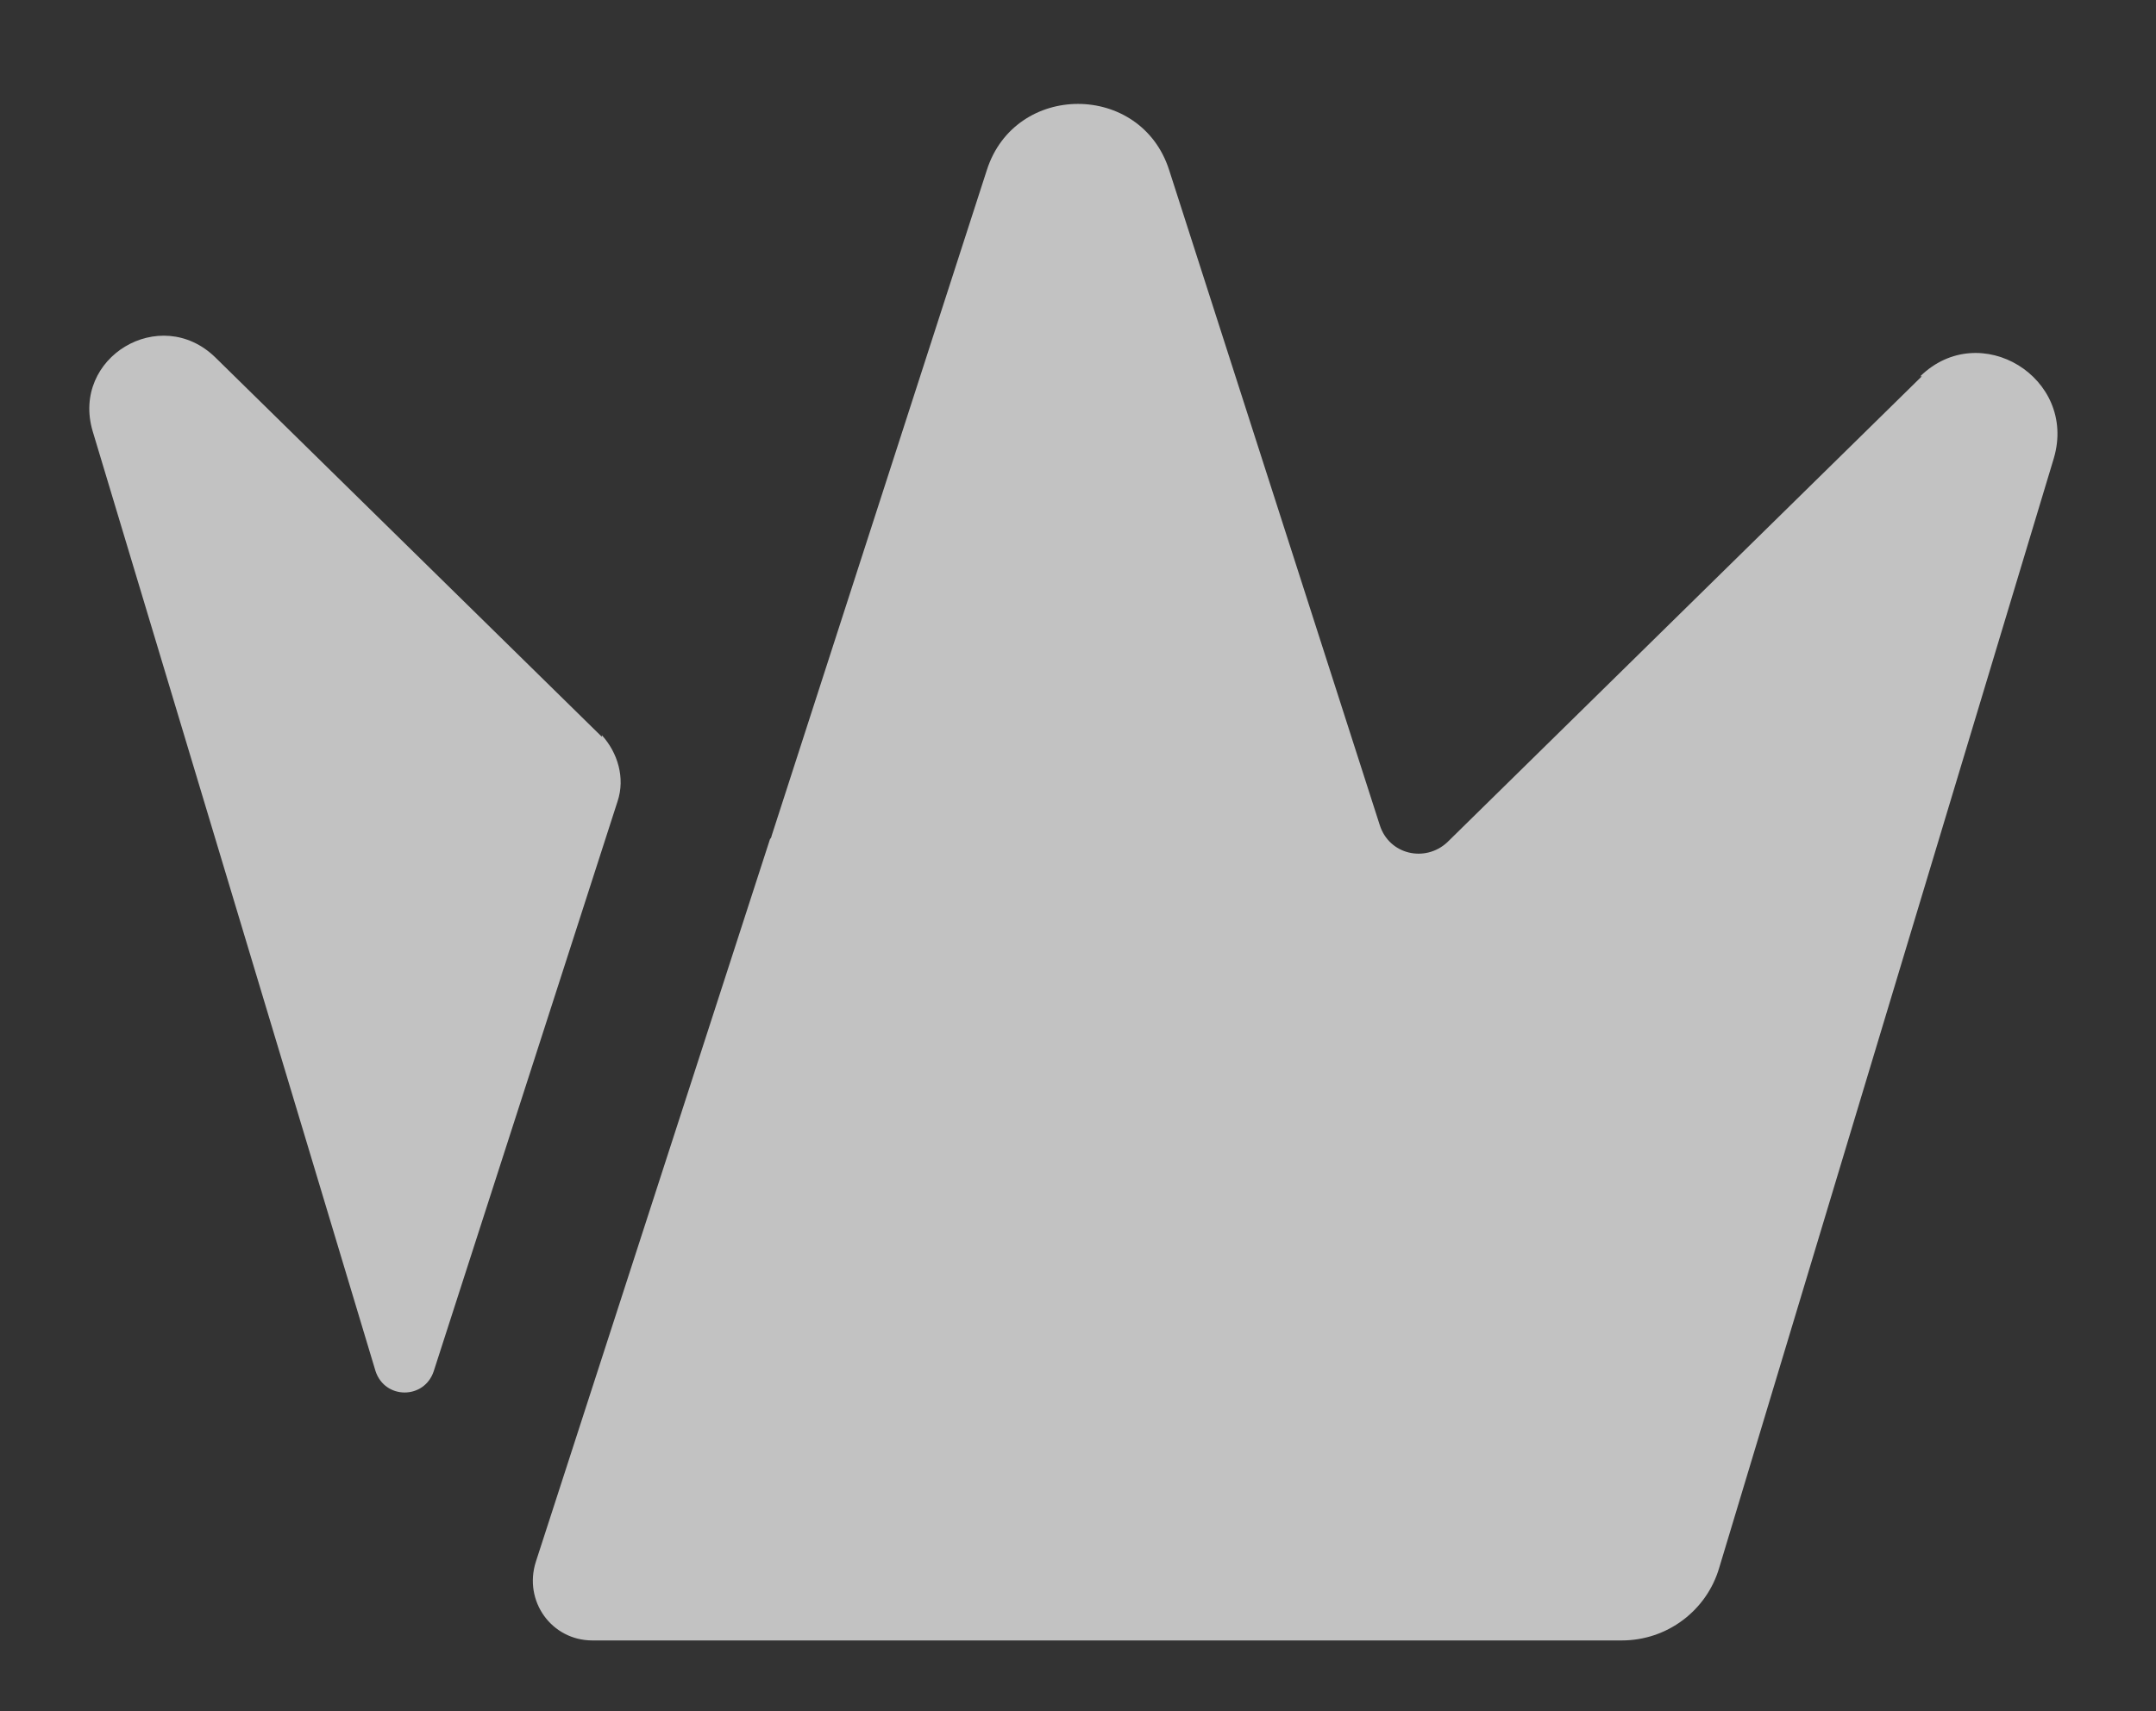 <?xml version="1.0" encoding="utf-8"?>
<svg xmlns="http://www.w3.org/2000/svg" fill="none" height="100%" overflow="visible" preserveAspectRatio="none" style="display: block;" viewBox="0 0 383 304" width="100%">
<rect x="0" y="0" width="383" height="304" fill="#333333" stroke="none"/>
<g clip-path="url(#clip0_0_12673)" id="crown 3" opacity="0.7">
<path d="M-259.614 148.504L-298.975 26.569C-303.72 12.026 -324.378 12.026 -329.123 26.569L-368.484 148.504C-369.88 152.699 -375.184 154.098 -378.254 151.021L-467.305 63.485C-477.075 53.976 -492.987 63.485 -489.079 76.629L-428.223 278.27C-425.99 286.101 -418.732 291.135 -410.915 291.135H-217.182C-209.087 291.135 -202.108 285.822 -199.875 278.27L-138.74 76.629C-134.832 63.485 -150.743 53.976 -160.514 63.485L-249.564 151.021C-252.635 154.098 -258.218 152.699 -259.335 148.504H-259.614Z" fill="white" id="Vector"/>
<path d="M-409.799 644.637C-409.799 644.637 -342.523 427.614 -331.636 394.613C-329.681 389.579 -326.332 386.502 -321.028 386.502C-315.445 386.502 -311.816 389.299 -309.862 394.613C-295.345 430.69 -265.476 503.404 -262.405 510.675C-256.543 505.641 -158.839 409.155 -156.606 408.037C-152.139 405.52 -147.394 405.799 -143.206 408.876C-139.019 411.952 -139.577 416.147 -140.973 420.342C-163.585 495.014 -209.366 644.357 -209.366 644.357H-410.078L-409.799 644.637Z" fill="white" id="Vector_2"/>
<path d="M-420.407 641.84C-425.431 625.619 -429.898 610.237 -434.644 594.856C-451.951 537.524 -469.259 480.191 -486.845 422.859C-488.52 417.266 -489.916 411.952 -484.054 408.037C-479.029 404.96 -473.167 406.079 -468.142 411.113C-447.485 431.809 -377.975 501.726 -377.975 501.726L-420.686 641.84H-420.407Z" fill="white" id="Vector_3"/>
<path d="M-319.353 644.637V371.68L-262.126 510.955L-129.249 380.629L-209.087 644.637H-319.353Z" fill="white" id="Vector_4"/>
<g id="Group">
<path d="M341.406 66.841L257.101 149.623C253.193 153.259 246.773 151.86 245.098 146.546L207.691 30.204C202.666 14.543 180.334 14.543 175.309 30.204L137.065 148.504C137.065 148.504 137.065 148.784 136.786 149.063L95.192 277.431C92.959 284.423 97.983 291.415 105.241 291.415H288.087C296.183 291.415 303.162 286.101 305.395 278.55L364.855 81.384C369.042 67.121 351.735 56.493 341.127 66.841H341.406Z" fill="white" id="Vector_5"/>
<path d="M106.916 130.885L38.244 63.485C28.474 53.976 12.562 63.485 16.47 76.629L66.718 243.592C68.393 248.626 75.372 248.626 77.047 243.592L109.708 142.351C111.103 138.156 109.708 133.682 106.916 130.605V130.885Z" fill="white" id="Vector_6"/>
</g>
</g>
<defs>
<clipPath id="clip0_0_12673">
<rect fill="white" height="304" width="383"/>
</clipPath>
</defs>
</svg>